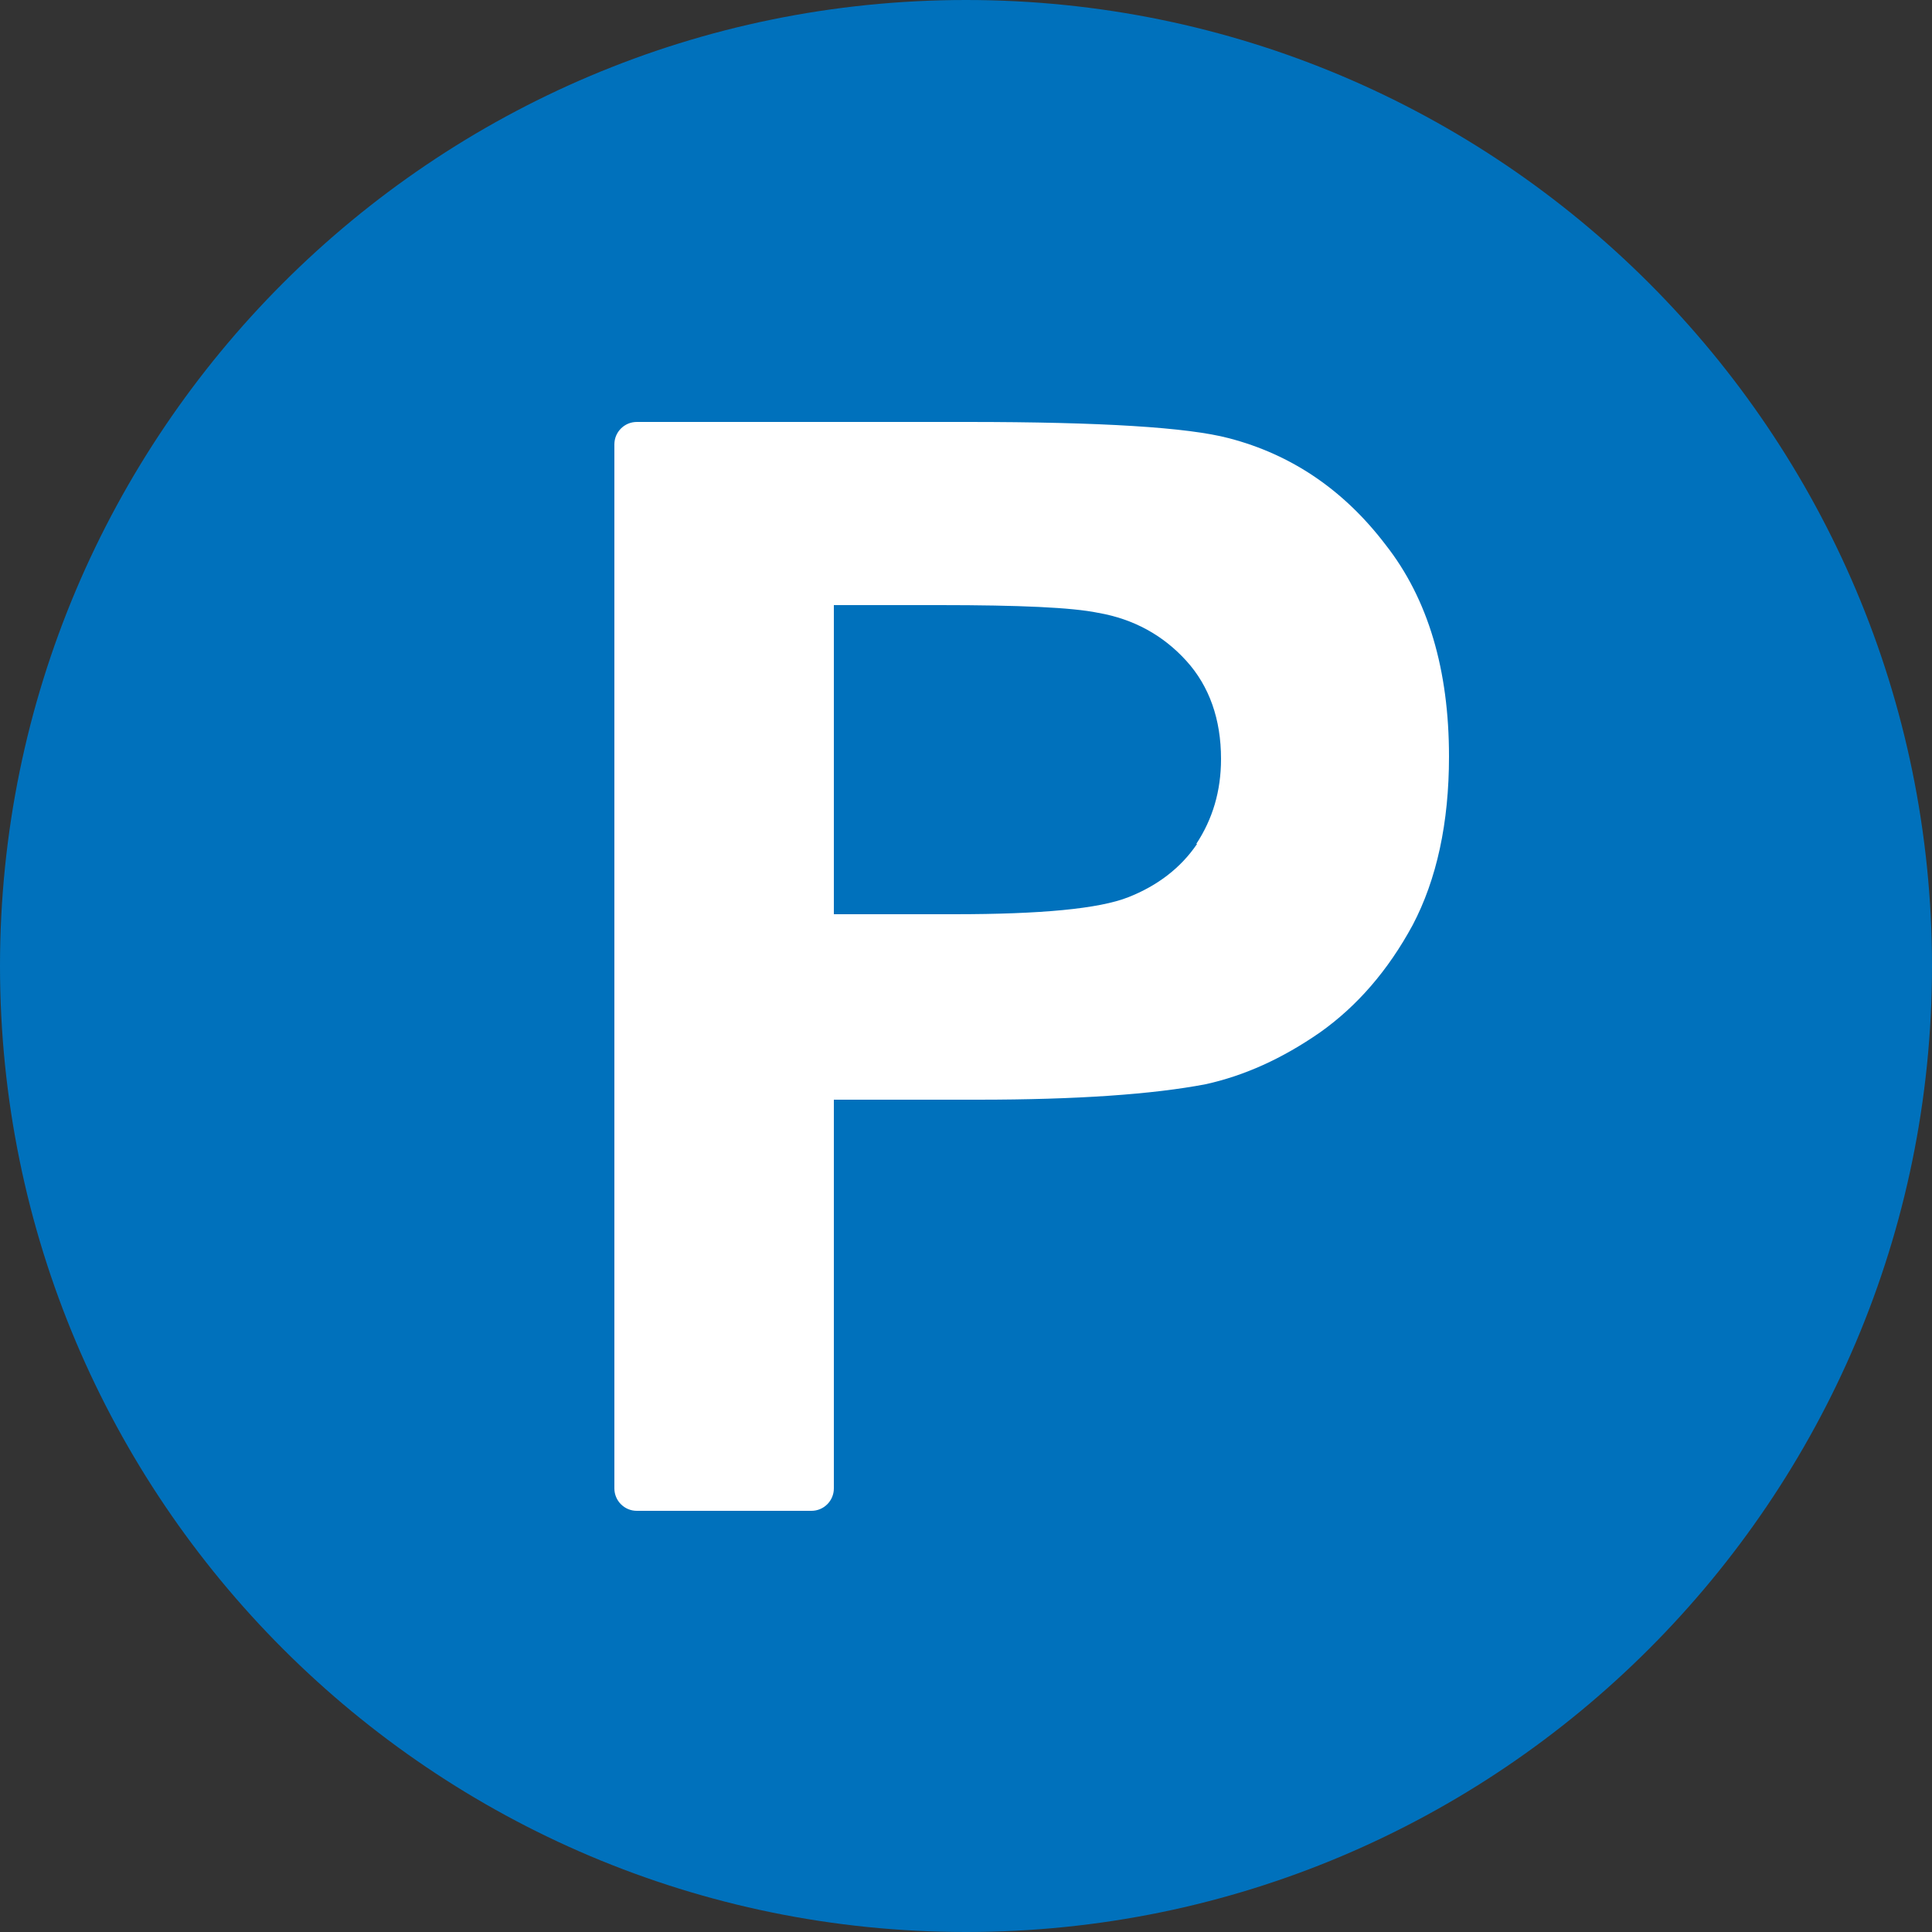 <svg width="25" height="25" viewBox="0 0 25 25" fill="none" xmlns="http://www.w3.org/2000/svg">
<rect x="0" y="0" width="25" height="25" fill="#333333" stroke="none"/>
<g clip-path="url(#clip0_45_337)">
<path d="M12.5 0C5.6 0 0 5.6 0 12.5C0 19.4 5.6 25 12.5 25C19.4 25 25 19.4 25 12.5C25 5.6 19.4 0 12.5 0Z" fill="#0071BC"/>
<path d="M15.9 5.67C15.37 5.53 14.25 5.46 12.52 5.46H8.24C8.08 5.46 7.95 5.59 7.95 5.75V19.26C7.95 19.42 8.08 19.55 8.24 19.55H10.5C10.66 19.55 10.79 19.42 10.79 19.26V14.23H12.65C13.94 14.23 14.92 14.16 15.6 14.03C16.1 13.92 16.59 13.7 17.08 13.36C17.56 13.02 17.96 12.56 18.28 11.97C18.59 11.38 18.75 10.65 18.75 9.79C18.75 8.67 18.48 7.75 17.93 7.05C17.39 6.34 16.71 5.88 15.9 5.67ZM15.49 10.92C15.28 11.23 14.98 11.46 14.6 11.61C14.22 11.76 13.47 11.83 12.35 11.83H10.79V7.83H12.16C13.19 7.83 13.87 7.86 14.21 7.93C14.67 8.01 15.05 8.22 15.35 8.55C15.65 8.88 15.8 9.31 15.8 9.82C15.8 10.24 15.69 10.6 15.48 10.92H15.49Z" fill="white"/>
</g>
<defs>
<clipPath id="clip0_45_337">
<rect width="25" height="25" fill="white"/>
</clipPath>
</defs>
</svg>
